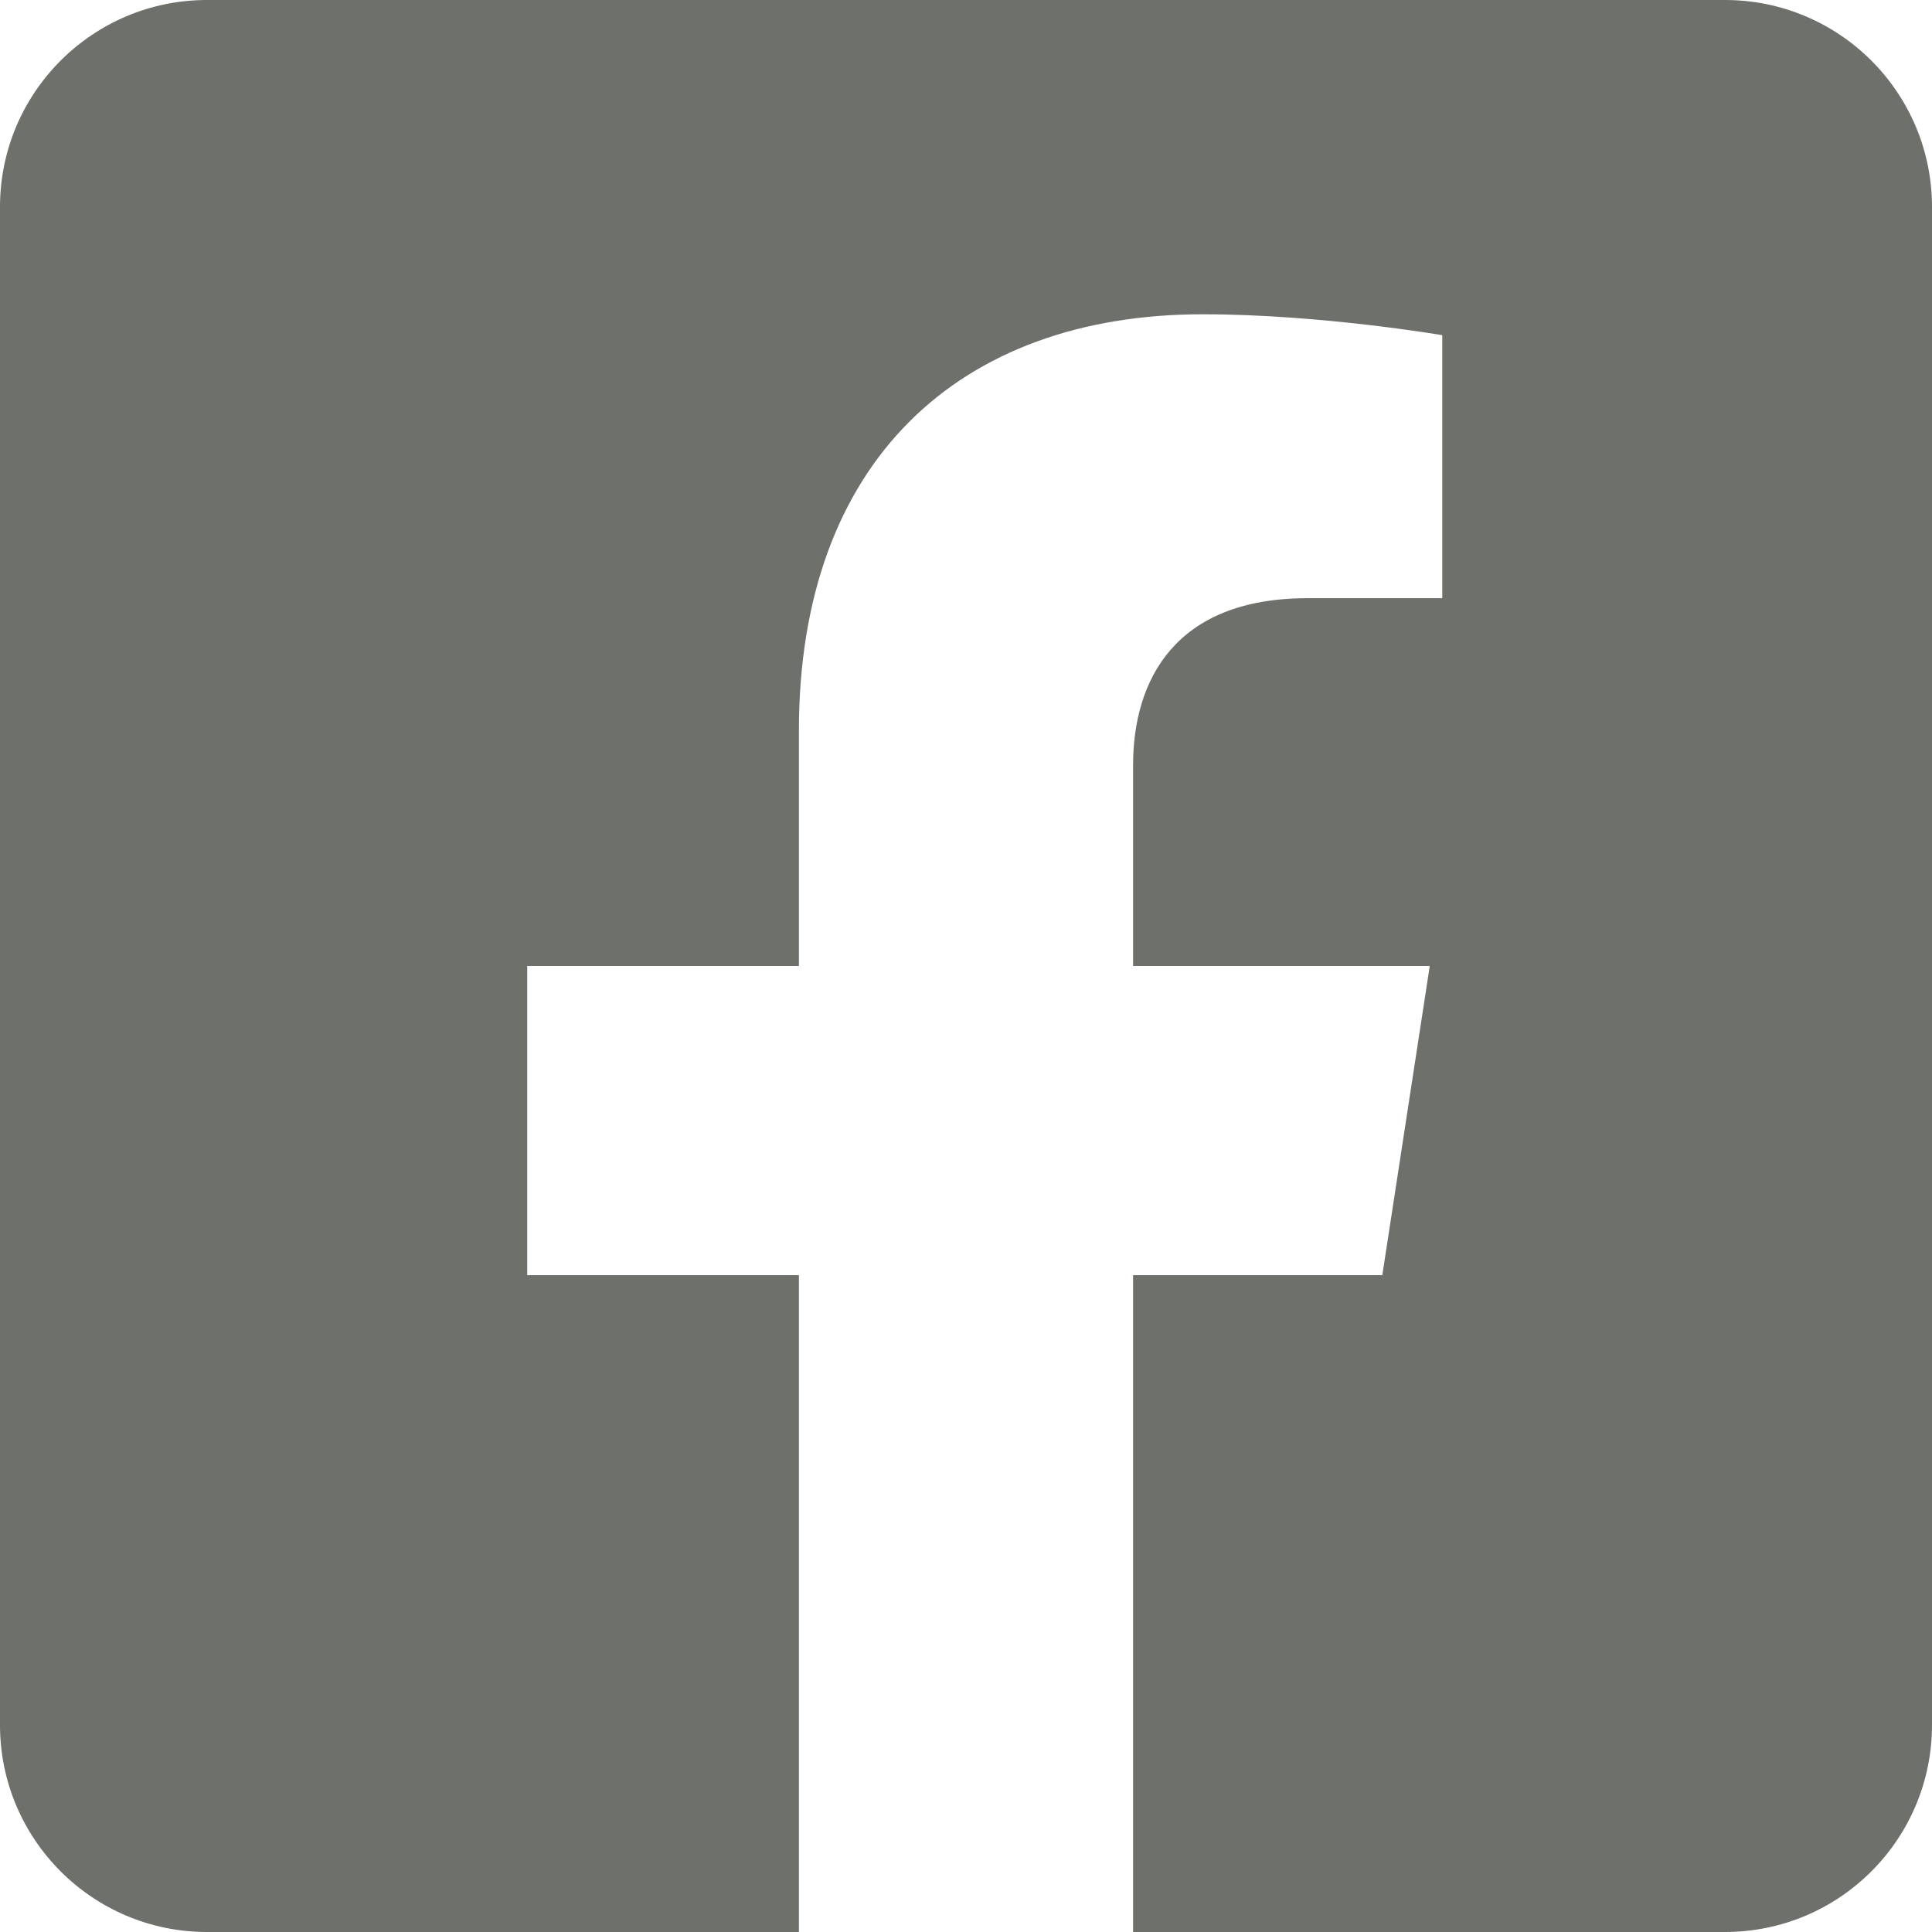 <svg width="27" height="27" viewBox="0 0 27 27" fill="none" xmlns="http://www.w3.org/2000/svg">
<path d="M24.107 0H2.893C1.295 0 0 1.295 0 2.893V24.107C0 25.705 1.295 27 2.893 27H11.165V17.821H7.368V13.5H11.165V10.207C11.165 6.461 13.395 4.392 16.81 4.392C18.446 4.392 20.156 4.684 20.156 4.684V8.36H18.271C16.415 8.36 15.835 9.513 15.835 10.694V13.5H19.981L19.318 17.821H15.835V27H24.107C25.705 27 27 25.705 27 24.107V2.893C27 1.295 25.705 0 24.107 0Z" fill="#6E706B"/>
</svg>
